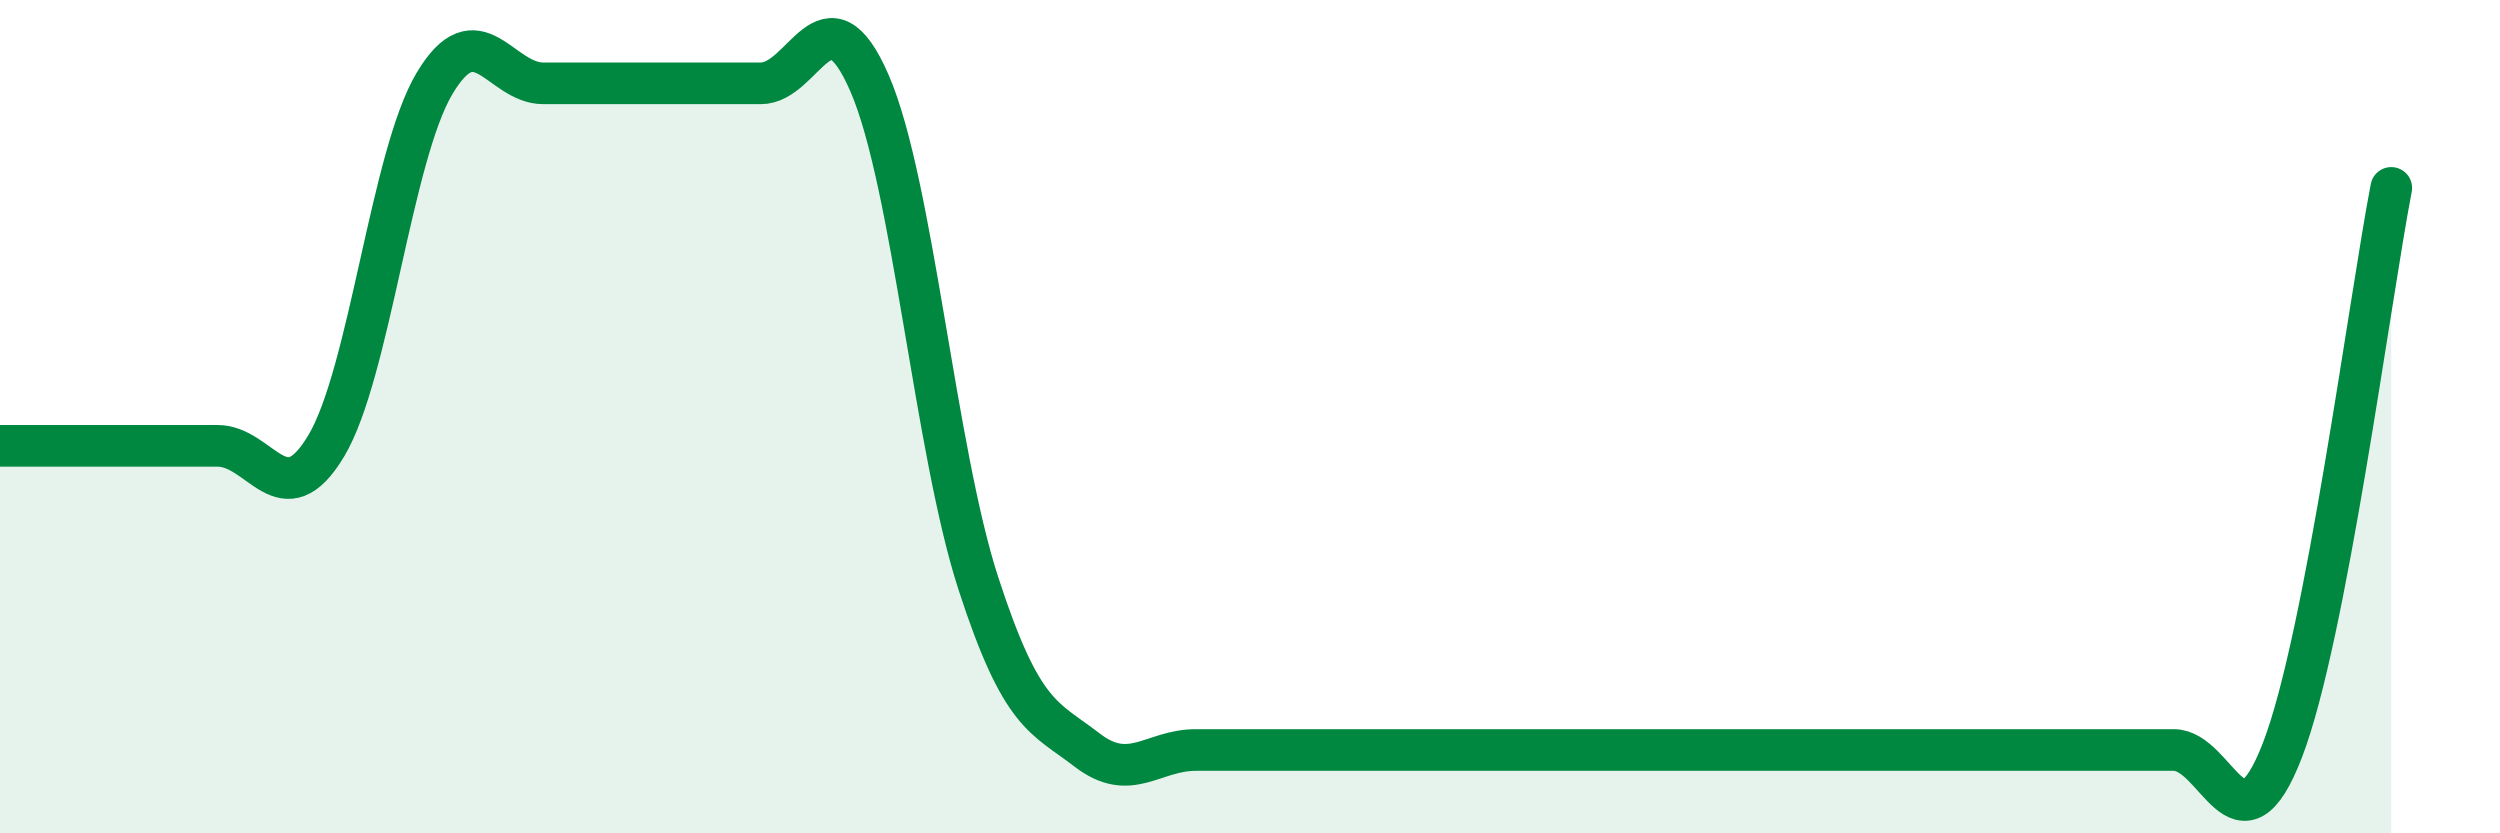 
    <svg width="60" height="20" viewBox="0 0 60 20" xmlns="http://www.w3.org/2000/svg">
      <path
        d="M 0,10.7 C 0.52,10.7 1.57,10.7 2.61,10.7 C 3.65,10.7 4.18,10.7 5.22,10.7 C 6.26,10.7 6.79,12.44 7.83,10.7 C 8.87,8.96 9.39,3.74 10.43,2 C 11.47,0.26 12,2 13.04,2 C 14.08,2 14.61,2 15.65,2 C 16.69,2 17.22,2 18.26,2 C 19.3,2 19.83,-0.4 20.87,2 C 21.91,4.4 22.44,10.8 23.48,14 C 24.52,17.2 25.05,17.2 26.09,18 C 27.13,18.8 27.66,18 28.7,18 C 29.74,18 30.26,18 31.3,18 C 32.34,18 32.87,18 33.91,18 C 34.95,18 35.48,18 36.52,18 C 37.56,18 38.09,18 39.13,18 C 40.17,18 40.7,18 41.74,18 C 42.78,18 43.31,18 44.35,18 C 45.39,18 45.92,18 46.96,18 C 48,18 48.53,18 49.57,18 C 50.61,18 51.13,18 52.17,18 C 53.21,18 53.74,20.7 54.78,18 C 55.82,15.3 56.87,7.21 57.39,4.51L57.39 20L0 20Z"
        fill="#008740"
        opacity="0.1"
        stroke-linecap="round"
        stroke-linejoin="round"
      />
      <path
        d="M 0,10.7 C 0.52,10.7 1.57,10.7 2.61,10.7 C 3.65,10.7 4.18,10.7 5.22,10.7 C 6.26,10.7 6.79,12.44 7.83,10.7 C 8.87,8.96 9.39,3.74 10.43,2 C 11.47,0.26 12,2 13.04,2 C 14.08,2 14.61,2 15.65,2 C 16.69,2 17.22,2 18.26,2 C 19.3,2 19.83,-0.4 20.87,2 C 21.91,4.4 22.44,10.8 23.48,14 C 24.52,17.2 25.05,17.2 26.09,18 C 27.13,18.8 27.66,18 28.7,18 C 29.74,18 30.26,18 31.3,18 C 32.34,18 32.87,18 33.91,18 C 34.95,18 35.48,18 36.52,18 C 37.56,18 38.09,18 39.13,18 C 40.17,18 40.7,18 41.74,18 C 42.78,18 43.31,18 44.35,18 C 45.39,18 45.92,18 46.96,18 C 48,18 48.53,18 49.57,18 C 50.61,18 51.13,18 52.17,18 C 53.21,18 53.74,20.7 54.78,18 C 55.82,15.3 56.87,7.21 57.39,4.51"
        stroke="#008740"
        stroke-width="1"
        fill="none"
        stroke-linecap="round"
        stroke-linejoin="round"
      />
    </svg>
  